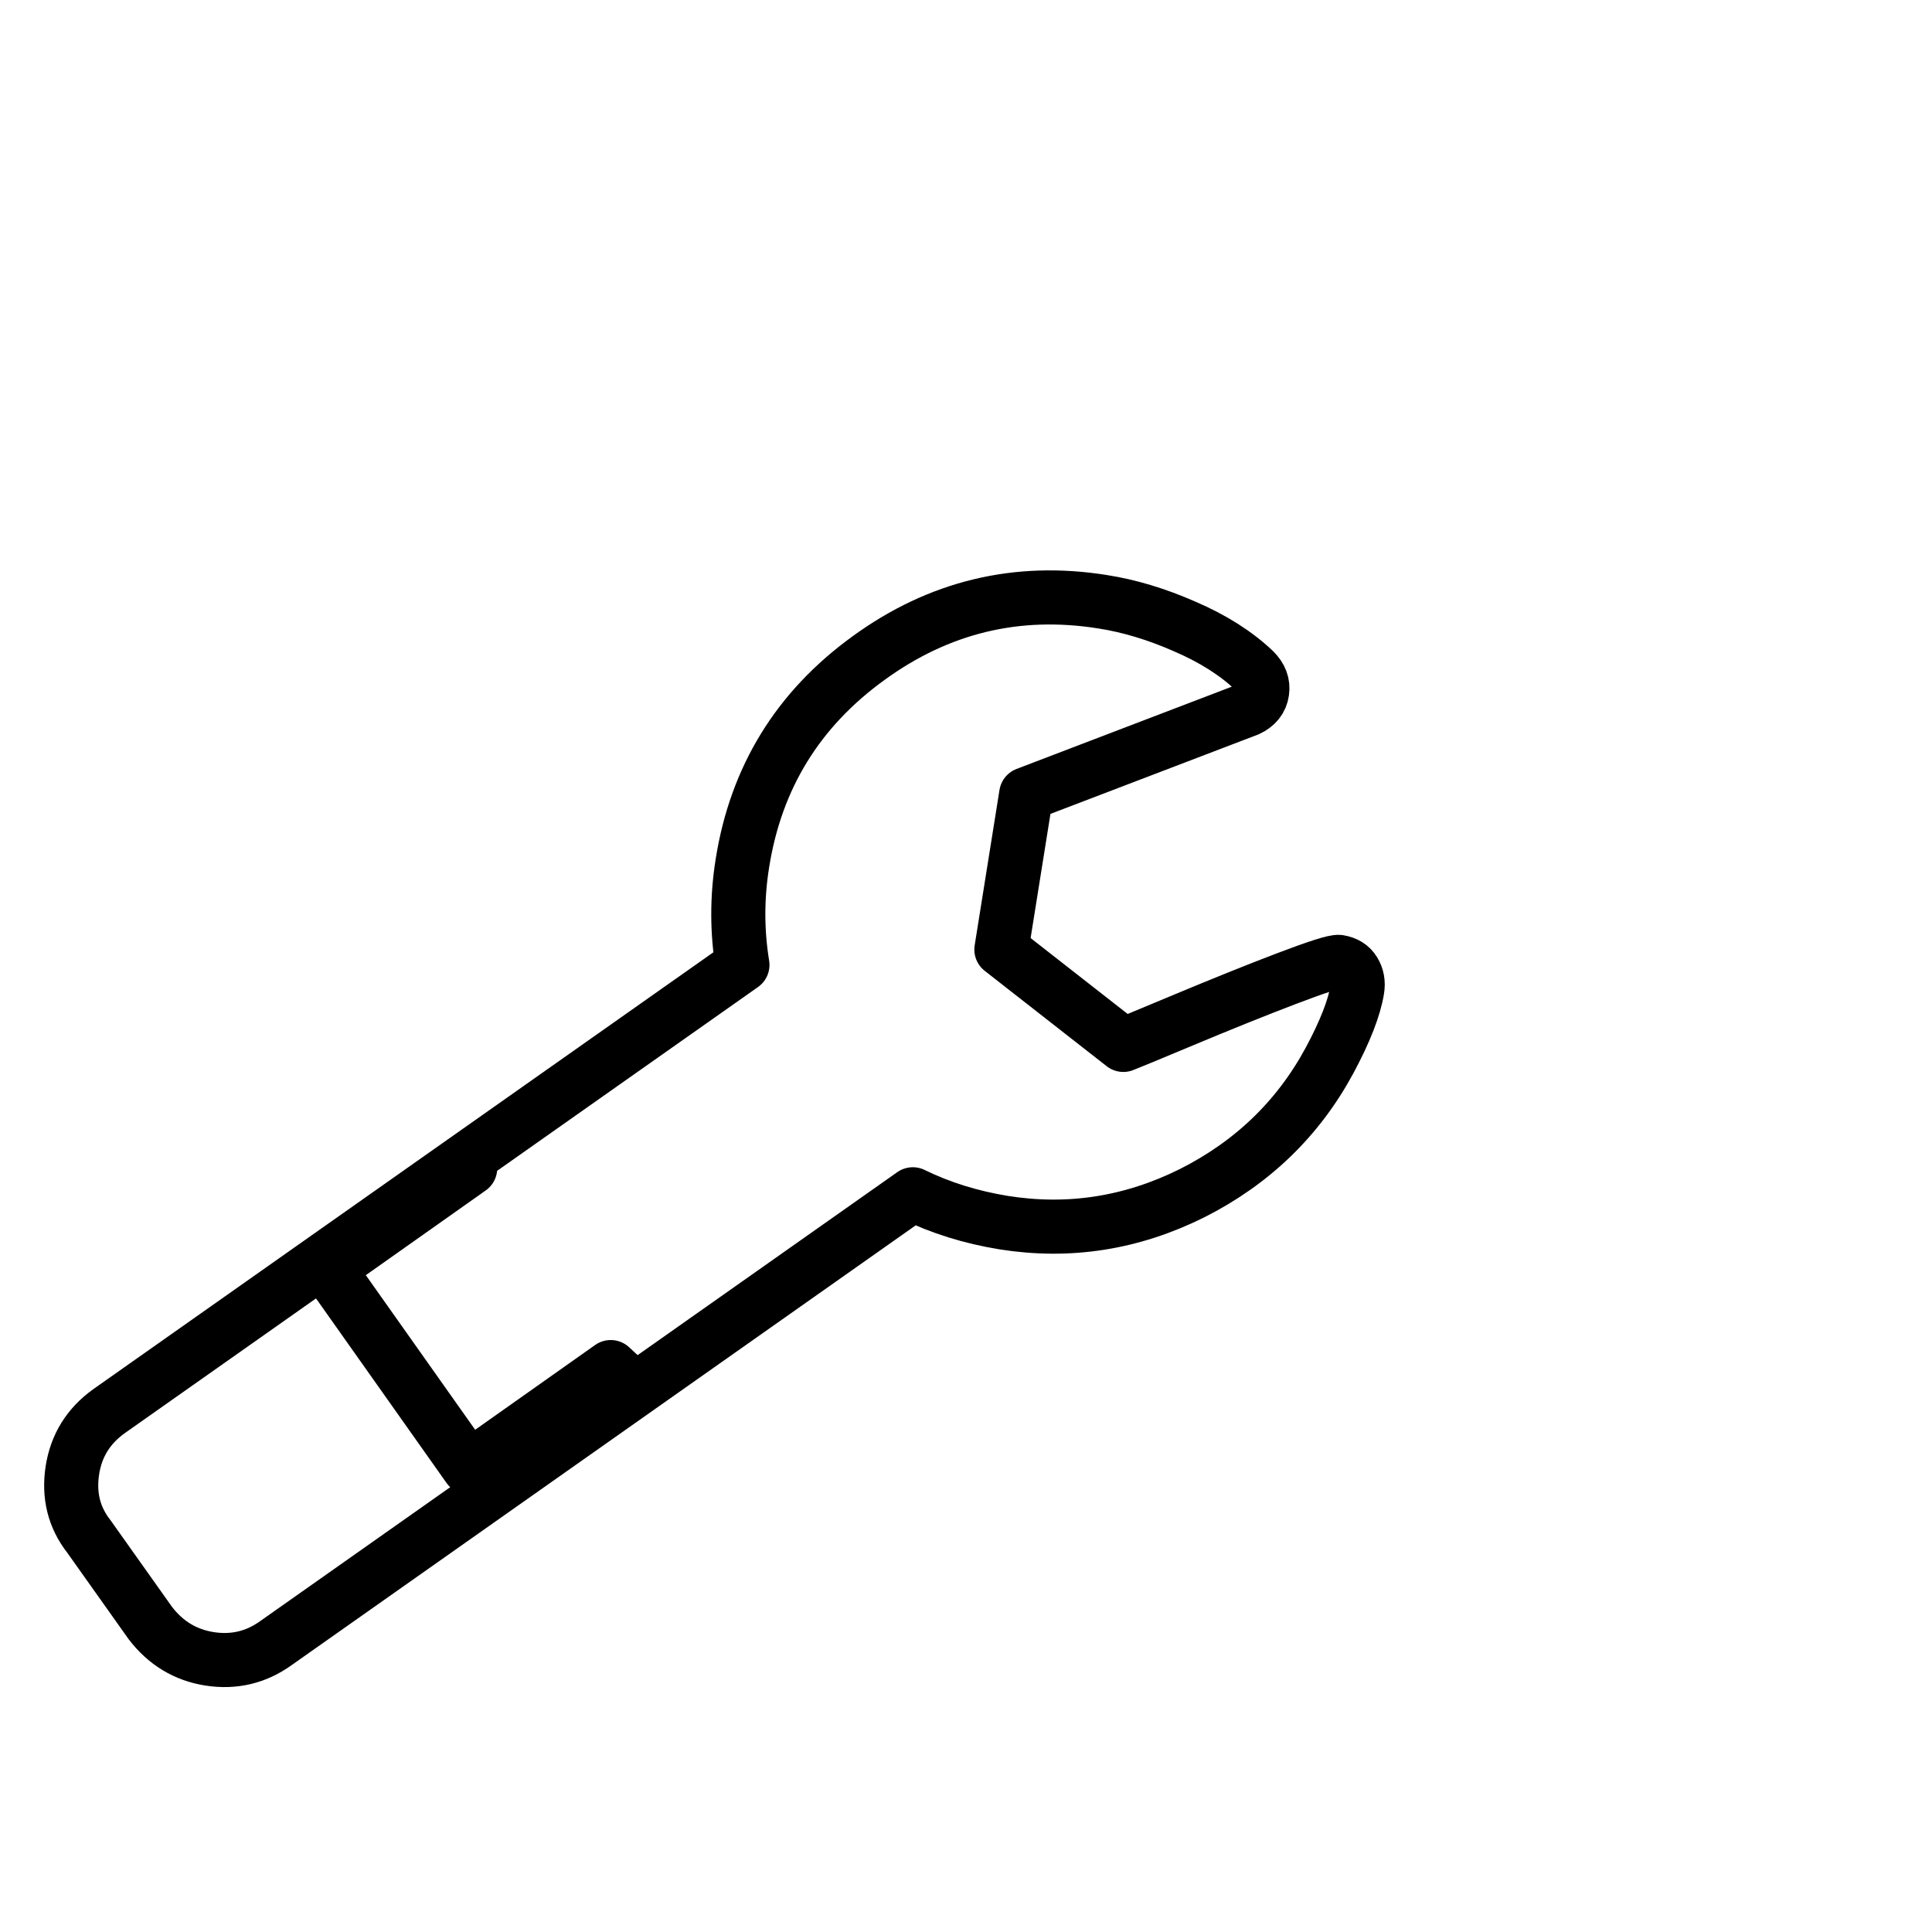 <?xml version="1.0" encoding="UTF-8"?><svg id="Layer_1" xmlns="http://www.w3.org/2000/svg" xmlns:xlink="http://www.w3.org/1999/xlink" viewBox="0 0 250 250"><defs><style>.cls-1{mask:url(#mask);}.cls-2{filter:url(#luminosity-noclip);}.cls-3{fill:none;stroke:#000;stroke-linecap:round;stroke-linejoin:round;stroke-width:7px;}.cls-4{stroke-width:0px;}</style><filter id="luminosity-noclip" x="9.22" y="11.03" width="232.85" height="213.96" color-interpolation-filters="sRGB" filterUnits="userSpaceOnUse"><feFlood flood-color="#fff" result="bg"/><feBlend in="SourceGraphic" in2="bg"/></filter><mask id="mask" x="9.22" y="11.03" width="232.85" height="213.96" maskUnits="userSpaceOnUse"><g class="cls-2"><path class="cls-4" d="m172.04,137.23c2.03-3.78,3.21-6.84,3.59-9.17.15-.92,0-1.68-.42-2.37s-1.07-1.07-1.95-1.22c-.53-.08-2.83.65-6.84,2.18-4.01,1.53-8.44,3.32-13.3,5.35-4.85,2.03-7.45,3.1-7.76,3.21l-15.78-12.34,3.21-20.1,28.7-10.97c1.07-.5,1.68-1.26,1.83-2.29.15-1.03-.19-1.91-1.03-2.75-2.33-2.22-5.35-4.13-8.98-5.69-3.63-1.6-7.18-2.67-10.66-3.21-11.08-1.76-21.17.69-30.26,7.3-9.13,6.61-14.56,15.44-16.32,26.52-.73,4.55-.69,8.94,0,13.18L14.07,182.63c-2.64,1.91-4.2,4.43-4.7,7.6-.5,3.25.19,6.11,2.14,8.6l7.95,11.2c1.99,2.6,4.55,4.13,7.64,4.62,3.17.5,6.04-.19,8.6-2.03l82.42-58.08c3.59,1.76,7.53,2.98,11.77,3.67,8.44,1.34,16.55.08,24.38-3.82,7.72-3.9,13.68-9.59,17.77-17.16Z"/></g></mask></defs><g class="cls-1"><path class="cls-3" d="m227.72,71.85l-18.19-25.72-18.38,12.99c-7.95-7.57-17.12-13.3-27.02-17.08l3.82-22.16-31.03-5.35-3.82,22.16c-10.58.23-21.17,2.56-31.18,7.07l-12.99-18.38-25.72,18.19,12.99,18.38c-7.57,7.95-13.3,17.12-17.08,27.02l-22.16-3.82-5.35,31.03,22.16,3.82c.23,10.58,2.56,21.17,7.07,31.18l-18.38,12.99,18.19,25.72,18.38-12.99c7.95,7.57,17.16,13.3,27.02,17.08l-3.82,22.16,31.03,5.35,3.82-22.16c10.58-.23,21.17-2.56,31.18-7.07l12.99,18.38,25.72-18.19-12.99-18.38c7.57-7.95,13.3-17.16,17.08-27.02l22.16,3.82,5.35-31.03-22.16-3.82c-.23-10.58-2.56-21.17-7.07-31.18l18.38-12.99Z"/></g><path class="cls-3" d="m172.04,137.23c2.03-3.78,3.21-6.84,3.59-9.17.15-.92,0-1.68-.42-2.37s-1.07-1.07-1.95-1.22c-.53-.08-2.83.65-6.84,2.18-4.01,1.53-8.44,3.32-13.3,5.35-4.85,2.03-7.45,3.1-7.76,3.21l-15.78-12.34,3.21-20.1,28.7-10.97c1.07-.5,1.68-1.26,1.83-2.29.15-1.03-.19-1.91-1.03-2.75-2.33-2.22-5.35-4.13-8.98-5.69-3.63-1.6-7.18-2.67-10.66-3.21-11.08-1.76-21.17.69-30.26,7.3-9.13,6.61-14.56,15.44-16.32,26.52-.73,4.55-.69,8.94,0,13.18L14.07,182.63c-2.64,1.91-4.2,4.43-4.7,7.6-.5,3.25.19,6.11,2.14,8.6l7.95,11.2c1.99,2.6,4.55,4.13,7.64,4.62,3.17.5,6.04-.19,8.6-2.03l82.42-58.08c3.59,1.76,7.53,2.98,11.77,3.67,8.44,1.34,16.55.08,24.38-3.82,7.72-3.9,13.68-9.59,17.77-17.16Z"/></svg>